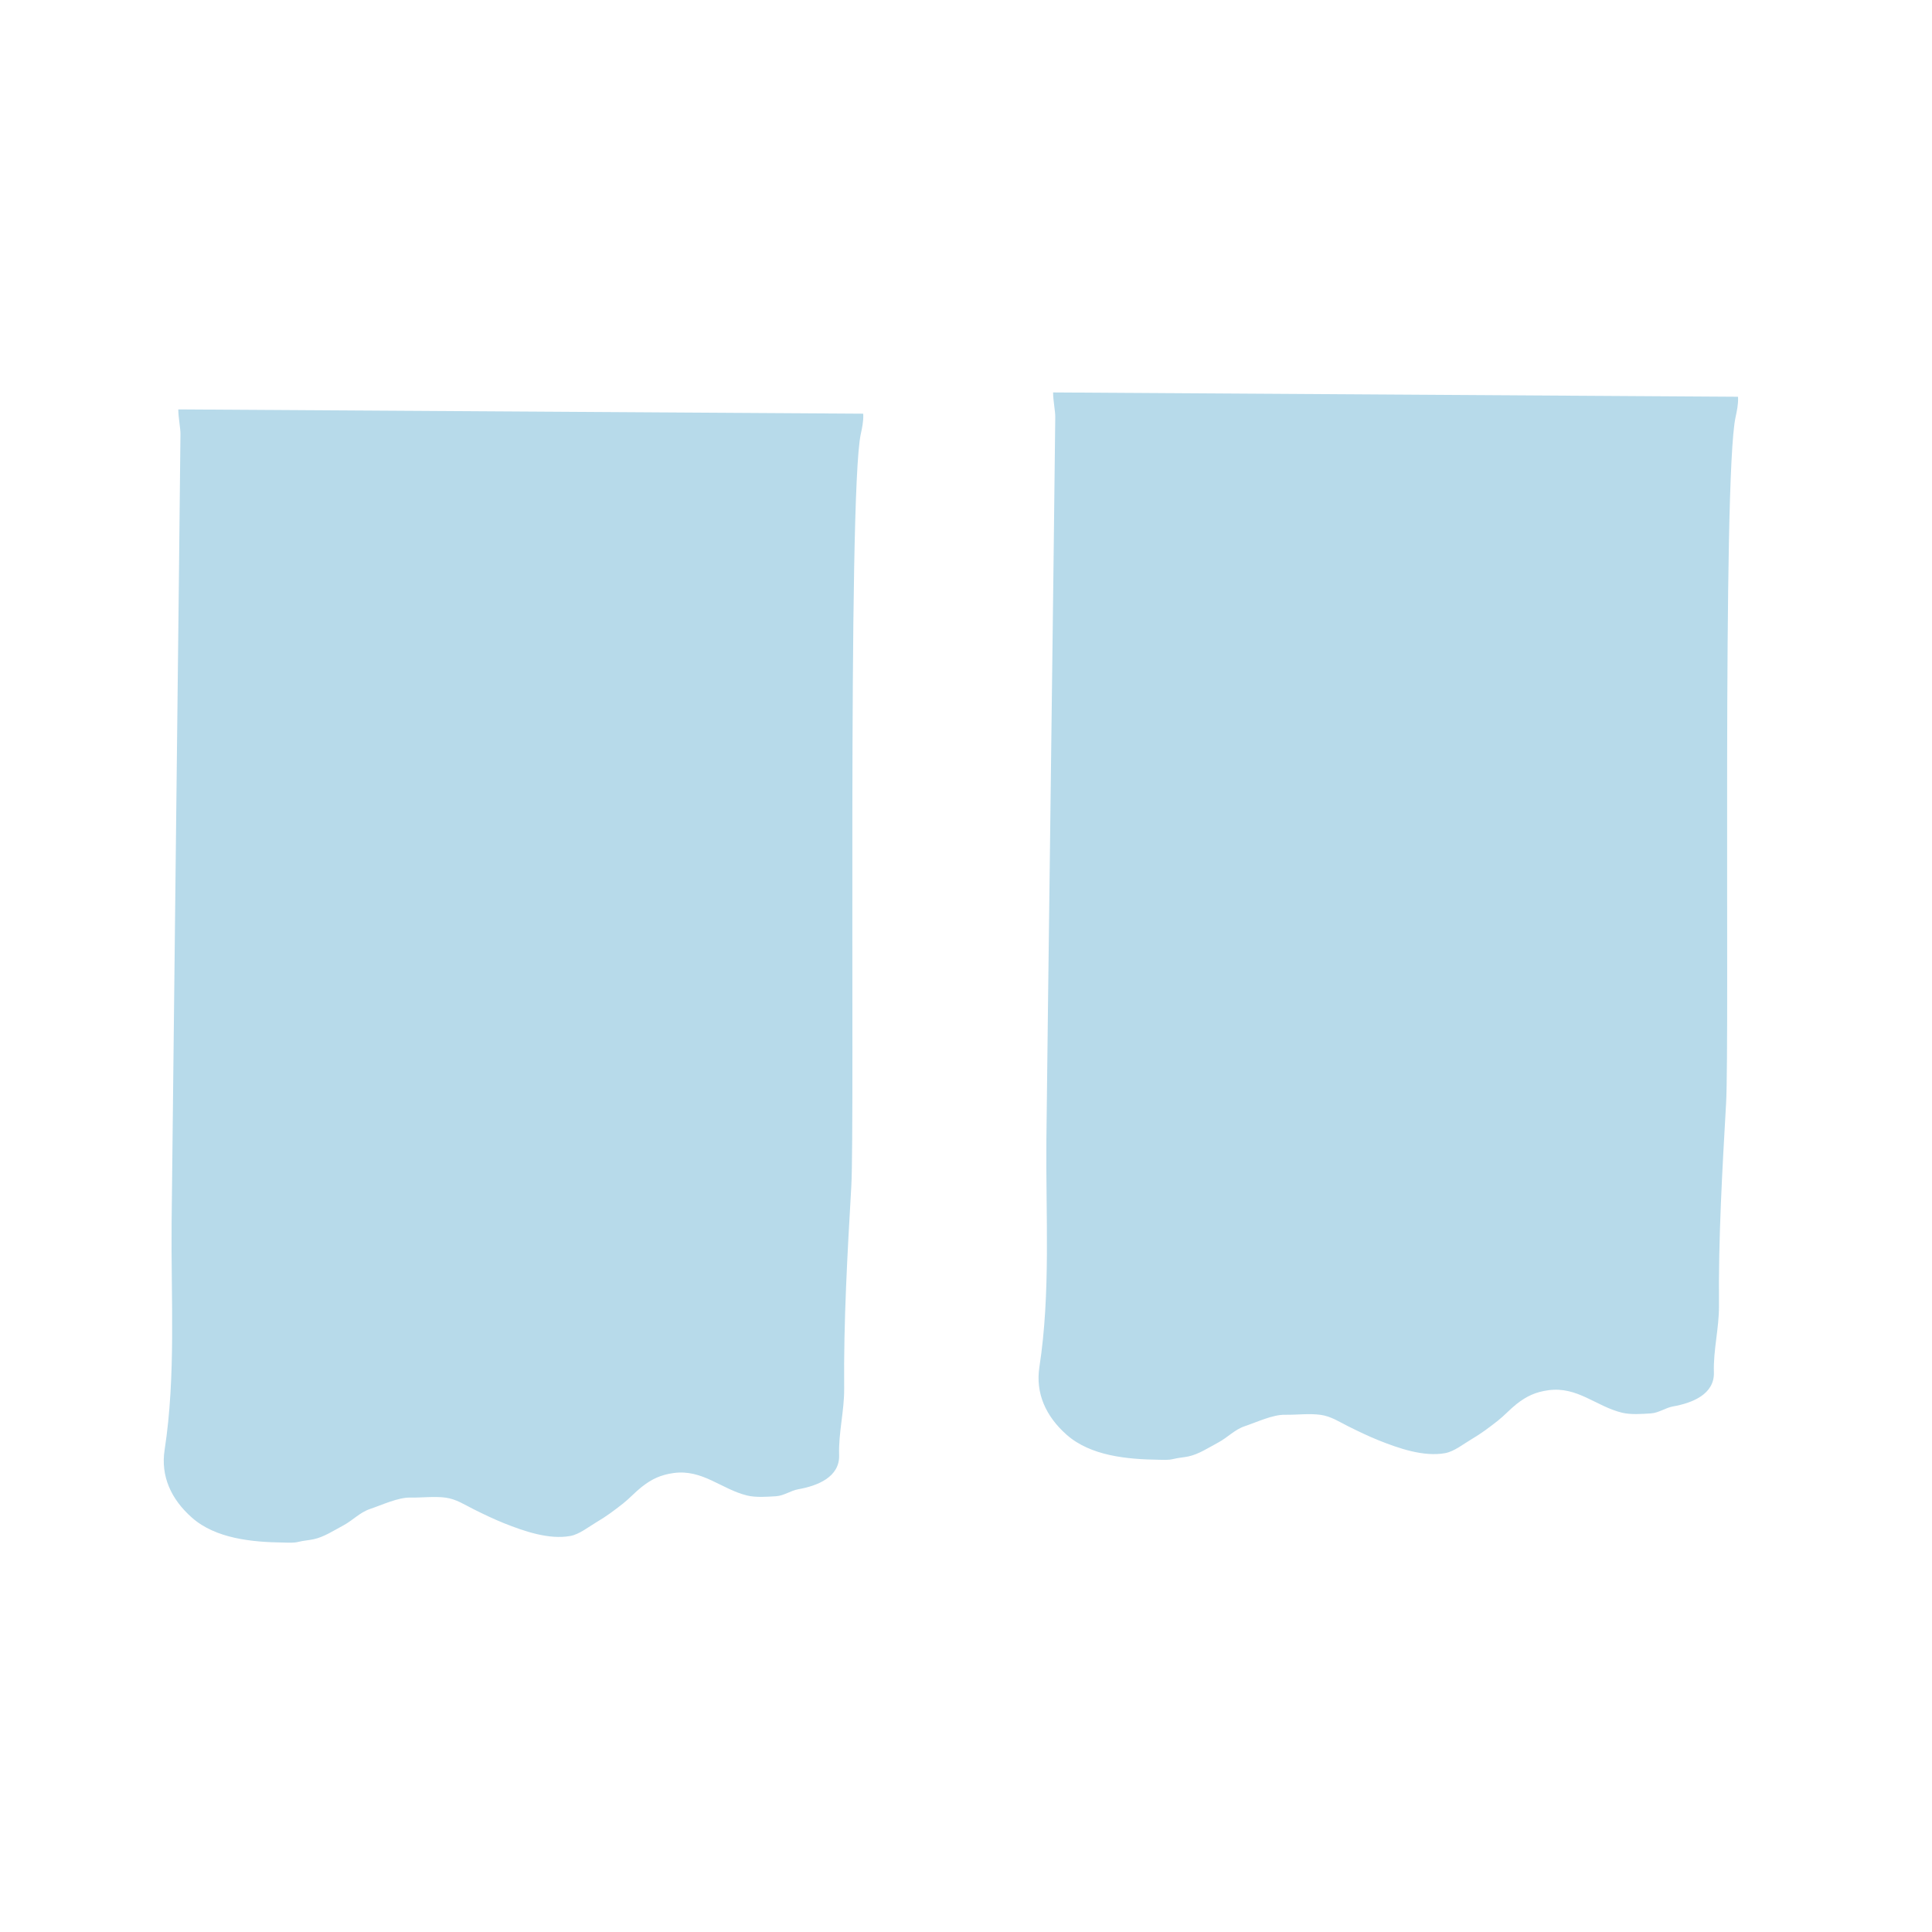 <svg width="64" height="64" viewBox="0 0 64 64" fill="none" xmlns="http://www.w3.org/2000/svg">
<path d="M5.906 13.562C5.908 13.846 5.98 14.182 5.978 14.377C5.956 16.912 5.71 37.968 5.685 40.509C5.661 42.993 5.832 45.569 5.453 48.031C5.319 48.896 5.665 49.663 6.359 50.275C7.148 50.971 8.353 51.086 9.396 51.099C9.566 51.102 9.725 51.117 9.89 51.075C10.061 51.032 10.222 51.026 10.391 50.989C10.733 50.915 11.046 50.706 11.376 50.53C11.685 50.365 11.919 50.101 12.258 49.987C12.665 49.85 13.184 49.602 13.592 49.609C13.971 49.617 14.391 49.56 14.766 49.612C15.113 49.66 15.386 49.844 15.683 49.992C16.011 50.156 16.364 50.326 16.702 50.461C17.349 50.718 18.181 51.012 18.895 50.881C19.195 50.826 19.509 50.571 19.769 50.418C20.076 50.238 20.349 50.036 20.642 49.804C20.856 49.635 21.039 49.429 21.253 49.26C21.59 48.993 21.891 48.855 22.314 48.796C23.273 48.665 23.896 49.332 24.75 49.541C25.04 49.611 25.408 49.583 25.705 49.565C25.971 49.548 26.193 49.377 26.446 49.333C27.079 49.221 27.819 48.93 27.797 48.205C27.773 47.461 27.97 46.737 27.964 46.001C27.944 43.762 28.072 41.525 28.201 39.29C28.319 37.231 28.071 16.405 28.514 14.381C28.56 14.174 28.603 13.958 28.597 13.745C28.597 13.729 28.595 13.718 28.594 13.704L5.906 13.562Z" fill="#B7DAEA"/>
<path d="M34.885 13C34.887 13.284 34.959 13.62 34.957 13.815C34.934 16.35 34.688 35.225 34.663 37.765C34.639 40.25 34.81 42.825 34.431 45.287C34.298 46.152 34.643 46.919 35.337 47.531C36.127 48.227 37.332 48.342 38.375 48.356C38.545 48.358 38.703 48.373 38.868 48.331C39.04 48.288 39.2 48.282 39.369 48.246C39.712 48.171 40.025 47.962 40.354 47.786C40.663 47.622 40.898 47.357 41.237 47.244C41.644 47.107 42.163 46.858 42.57 46.866C42.95 46.873 43.369 46.816 43.744 46.868C44.091 46.916 44.365 47.1 44.661 47.248C44.99 47.412 45.342 47.582 45.68 47.717C46.327 47.975 47.16 48.268 47.874 48.137C48.174 48.082 48.488 47.827 48.748 47.675C49.055 47.494 49.328 47.292 49.621 47.06C49.835 46.891 50.018 46.686 50.231 46.516C50.569 46.249 50.869 46.111 51.293 46.053C52.251 45.921 52.874 46.588 53.729 46.797C54.019 46.868 54.387 46.84 54.684 46.821C54.949 46.805 55.172 46.633 55.424 46.589C56.058 46.478 56.798 46.186 56.775 45.462C56.752 44.717 56.949 43.993 56.943 43.257C56.923 41.018 57.051 38.782 57.179 36.546C57.297 34.487 57.049 15.844 57.493 13.819C57.538 13.612 57.582 13.396 57.576 13.183C57.575 13.168 57.573 13.156 57.572 13.143L34.885 13Z" fill="#B7DAEA"/>
</svg>
